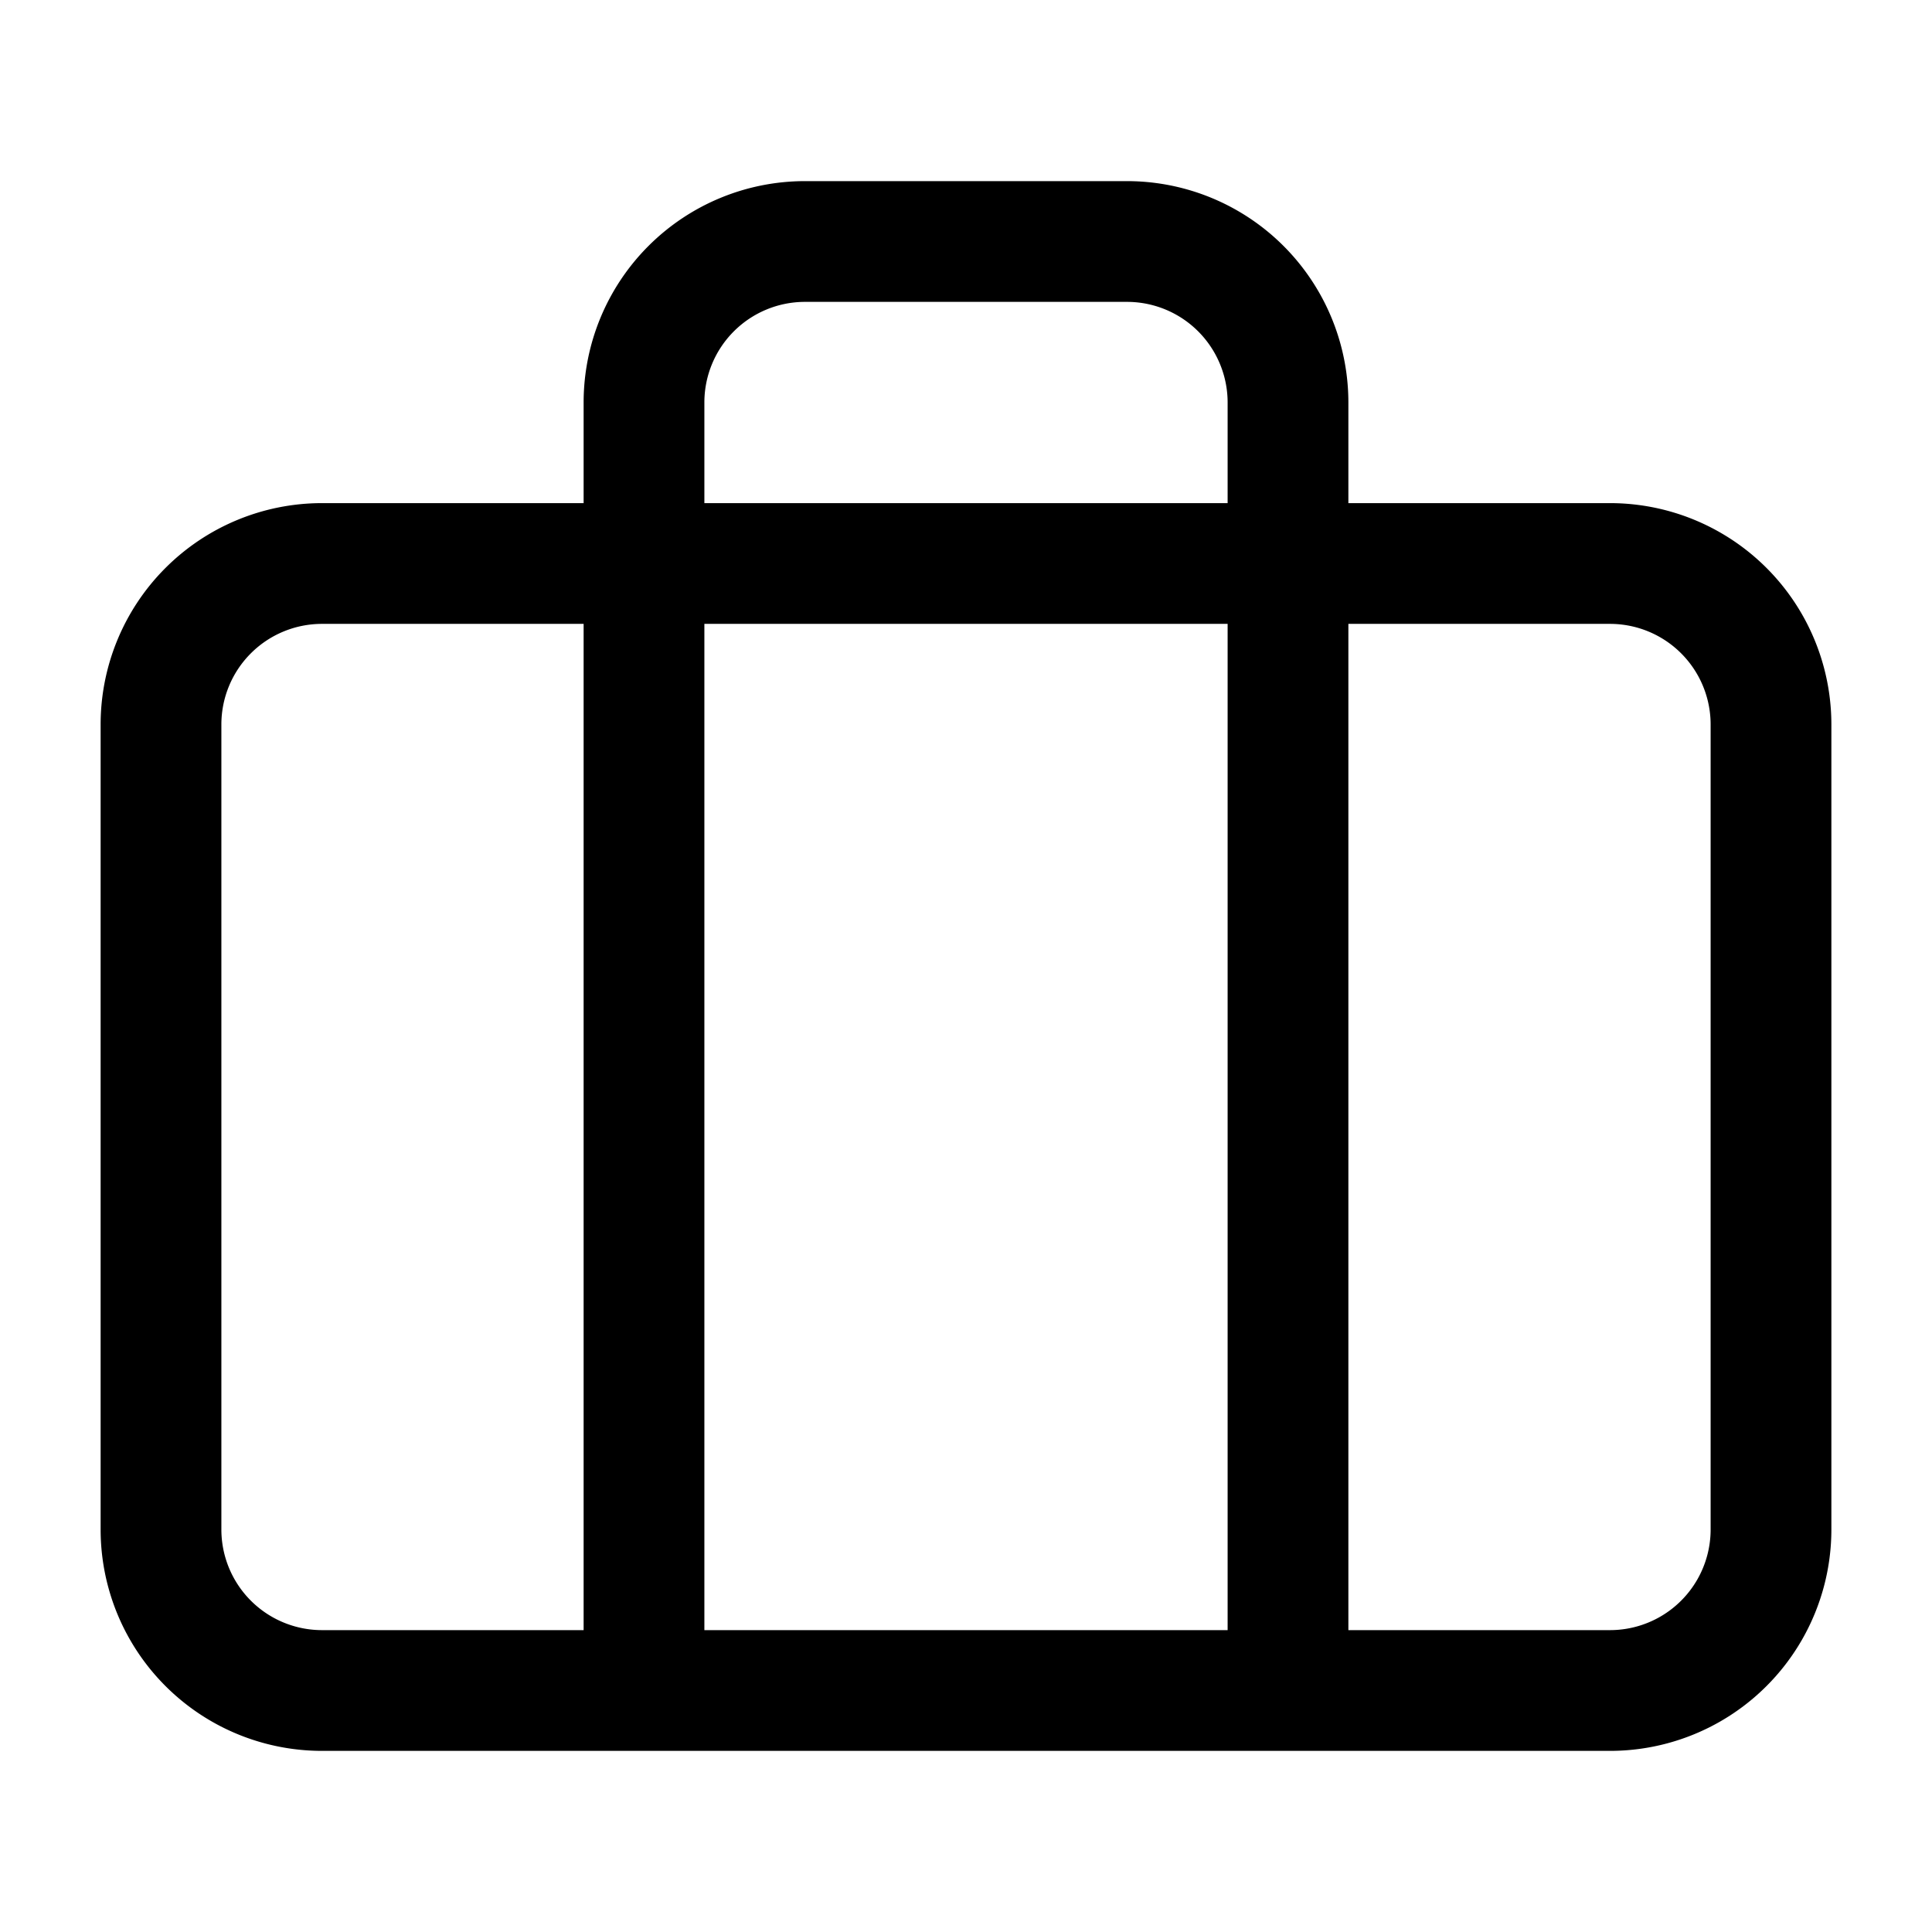 <svg xmlns="http://www.w3.org/2000/svg" viewBox="0 0 24 24" fill="none" stroke="currentColor" stroke-width="1.5">
  <path d="M20 7H4a2 2 0 00-2 2v10a2 2 0 002 2h16a2 2 0 002-2V9a2 2 0 00-2-2z" />
  <path d="M16 21V5a2 2 0 00-2-2h-4a2 2 0 00-2 2v16" strokeLinecap="round" strokeLinejoin="round"/>
</svg> 